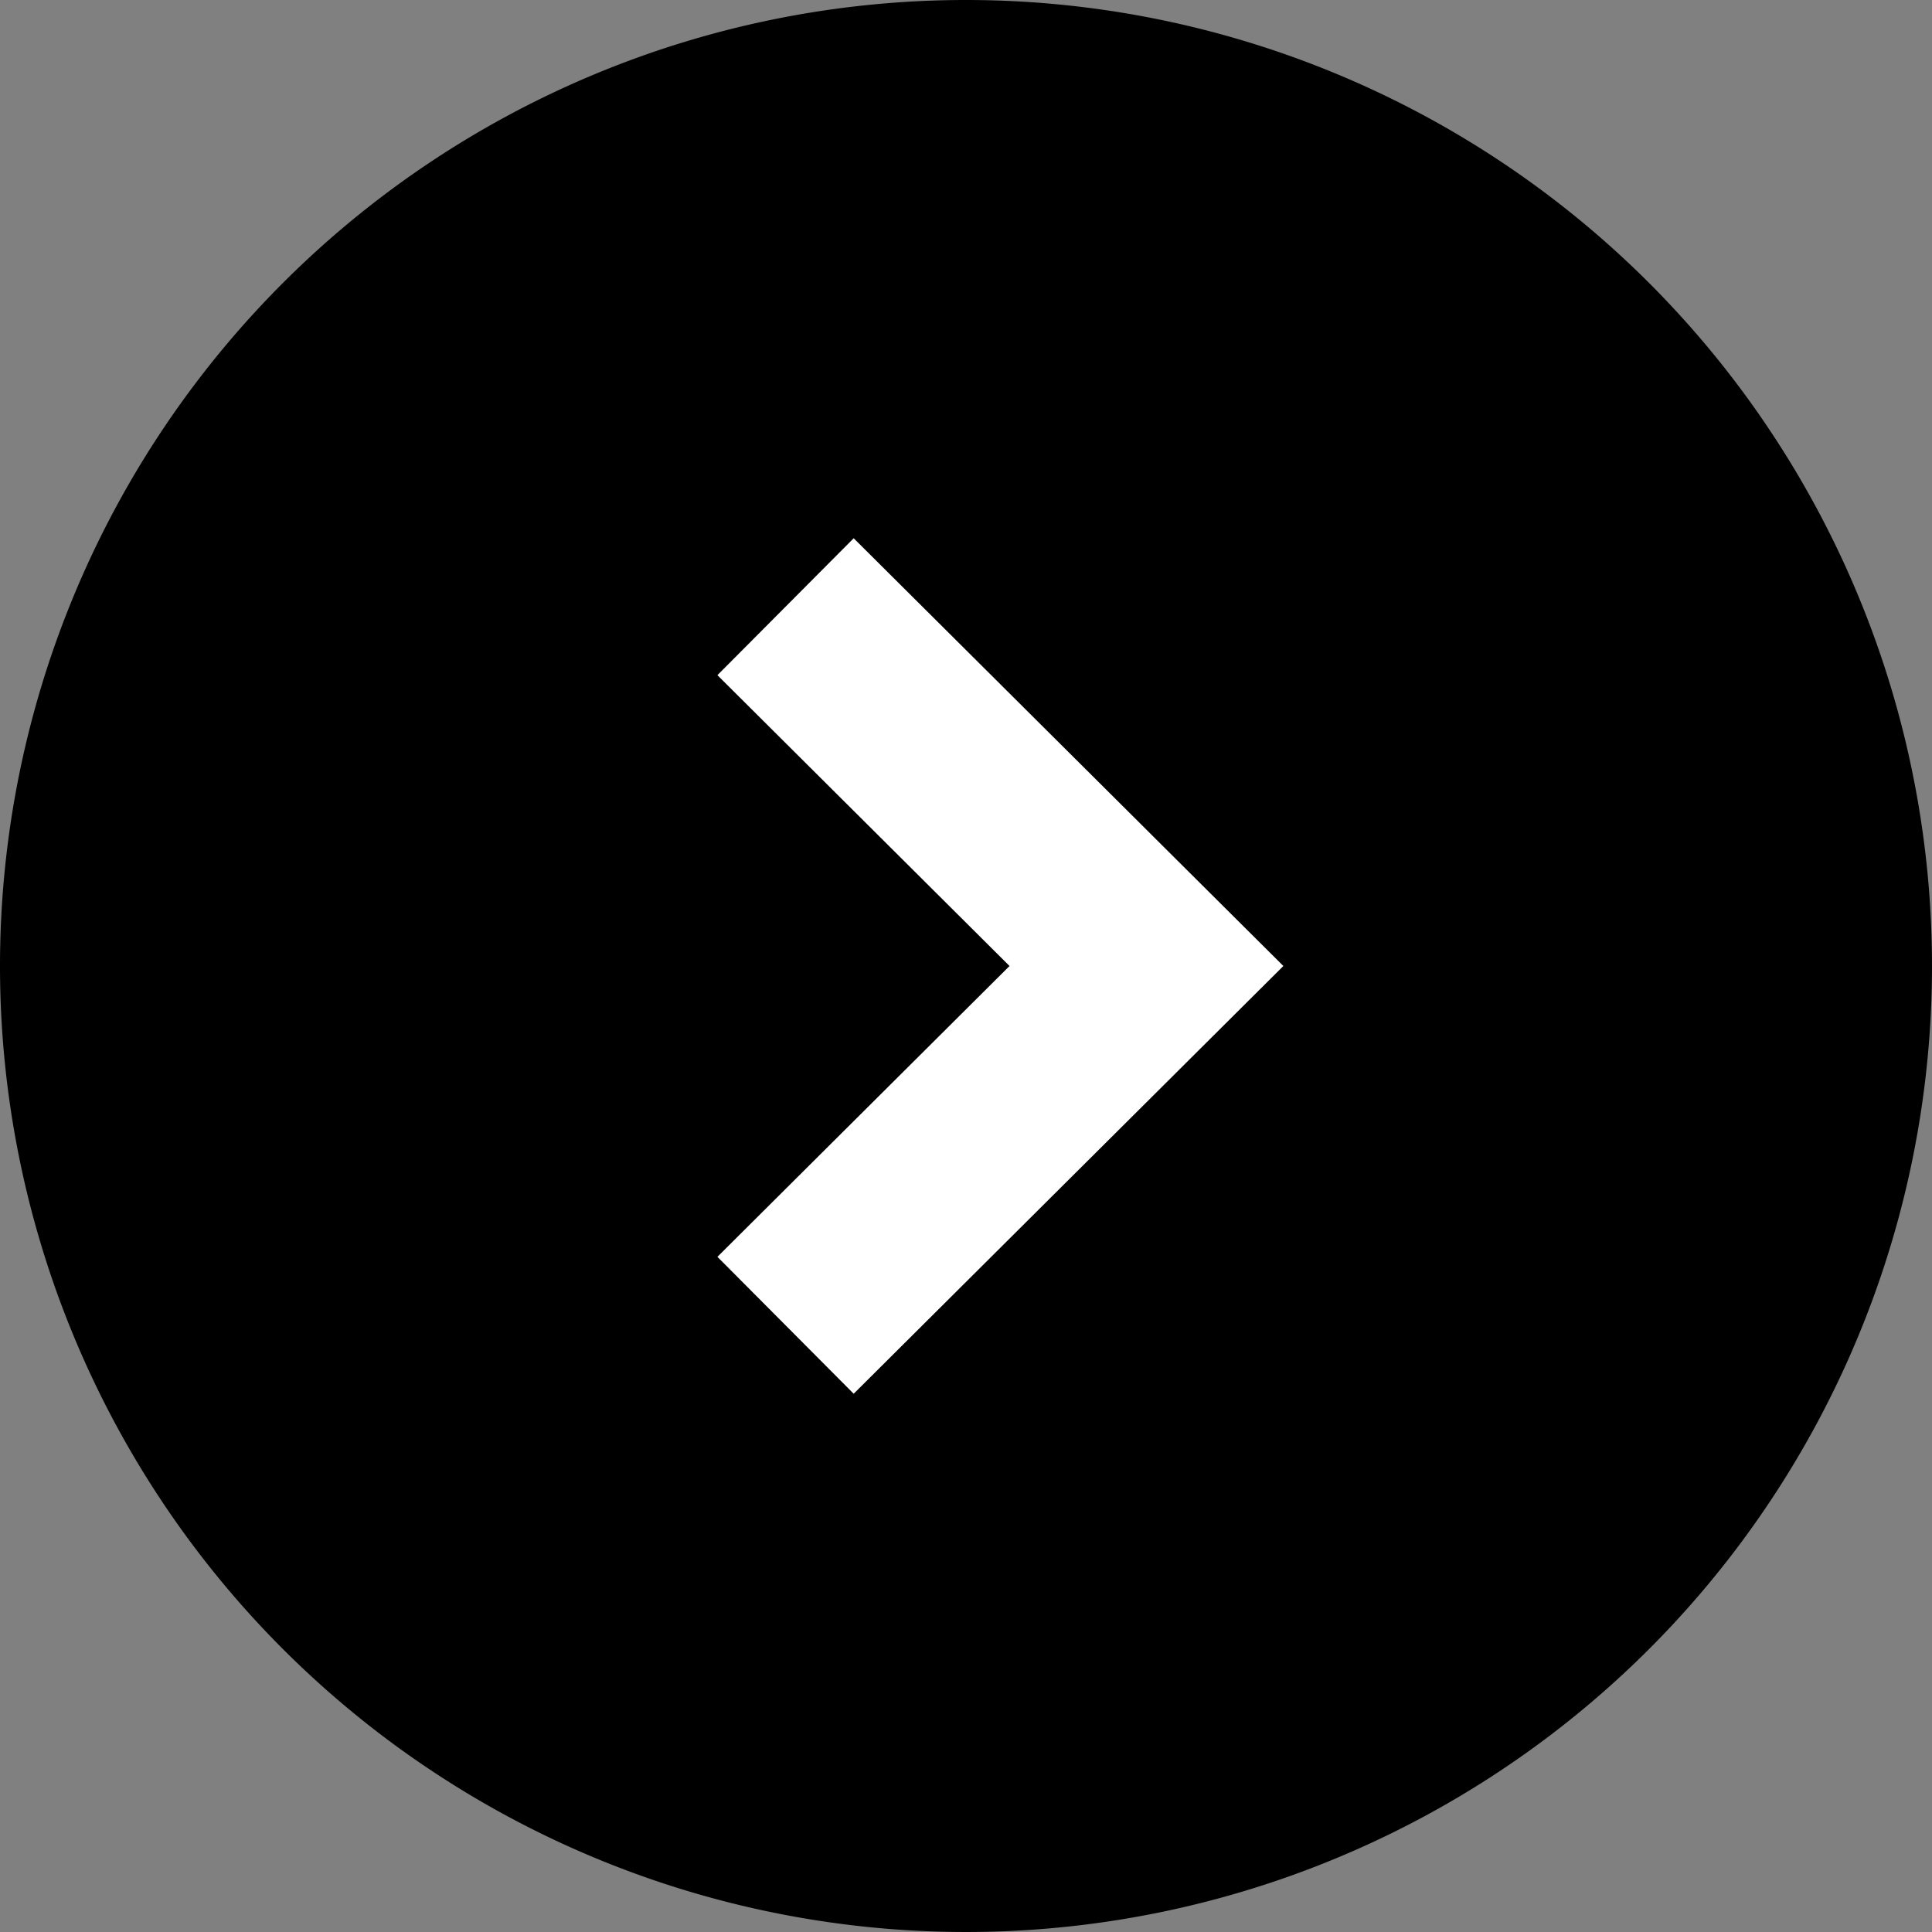 <svg xmlns="http://www.w3.org/2000/svg" width="15" height="15" viewBox="0 0 15 15"><rect x="0" y="0" width="15" height="15" fill="#808080" stroke="none"/><g transform="translate(-628 -1242)"><path d="M7.5,0A7.5,7.5,0,1,1,0,7.5,7.5,7.5,0,0,1,7.5,0Z" transform="translate(628 1242)"/><path d="M2578.541,1008.861l-1.058-1.063,2.268-2.258-2.268-2.258,1.058-1.063,3.336,3.321Z" transform="translate(-1943.913 243.96)" fill="#fff"/></g></svg>